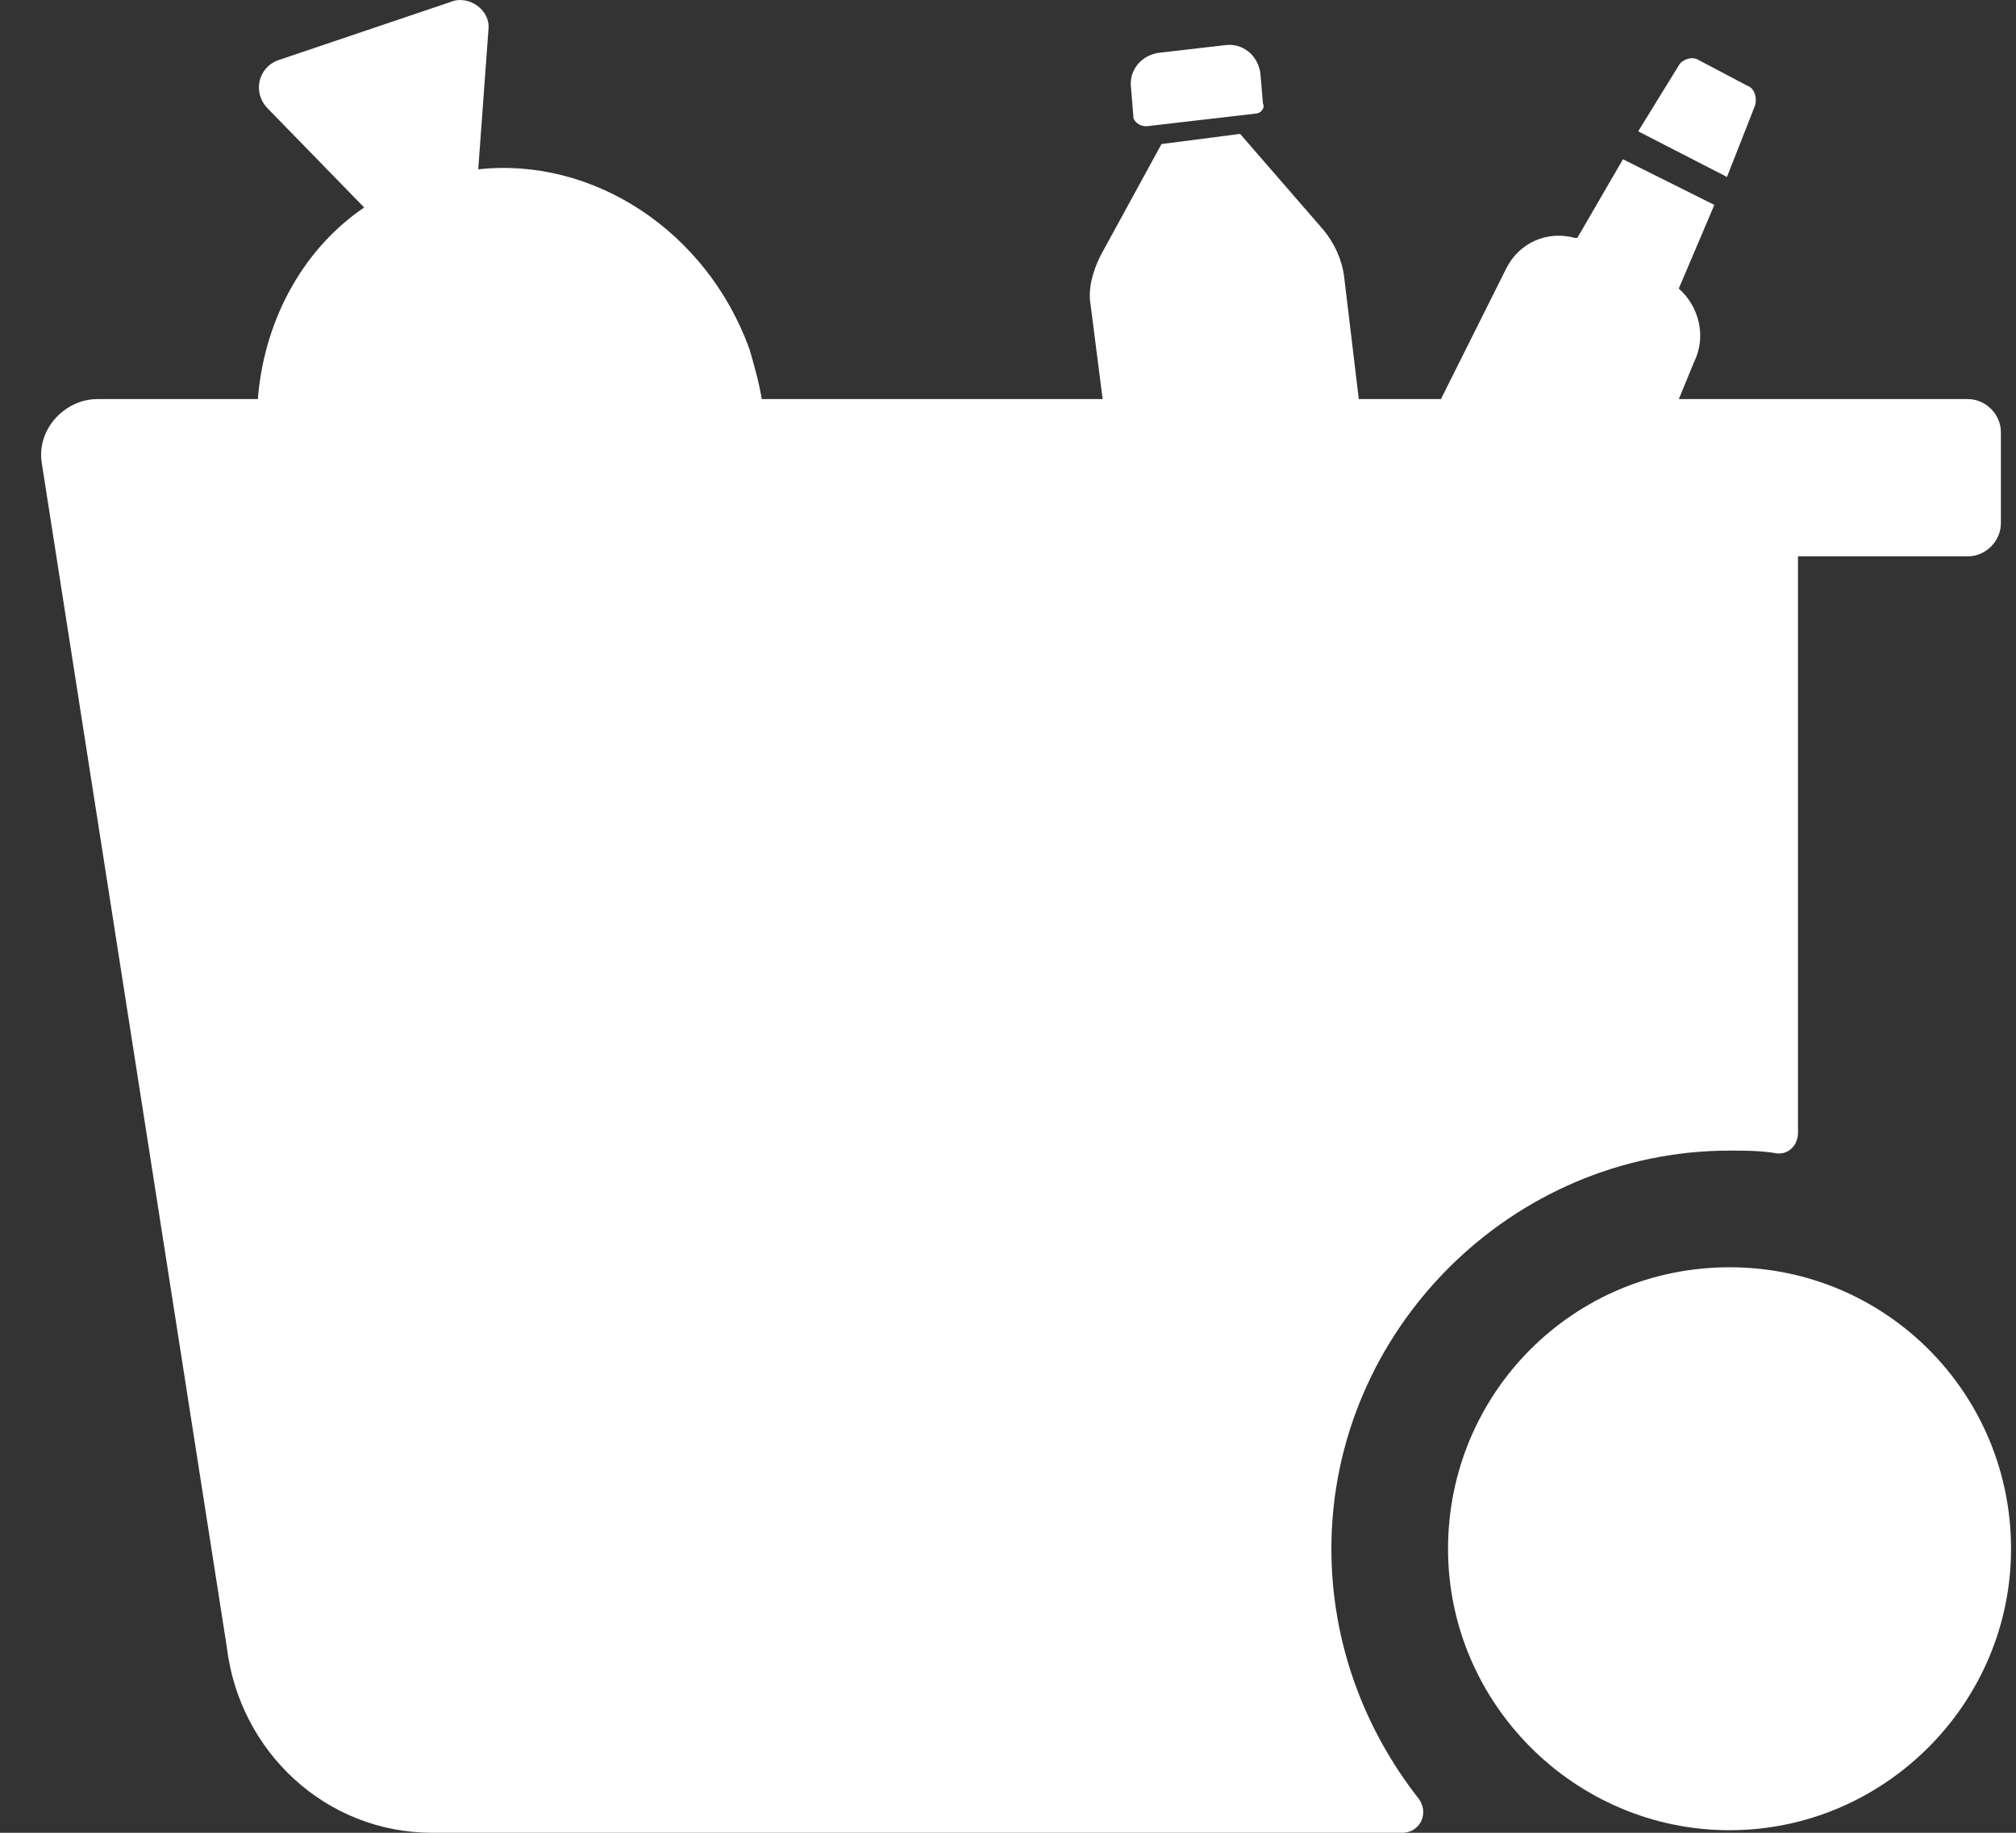 <?xml version="1.0" encoding="UTF-8"?>
<svg width="22px" height="20px" viewBox="0 0 22 20" version="1.1" xmlns="http://www.w3.org/2000/svg" xmlns:xlink="http://www.w3.org/1999/xlink">
    <rect x="0" y="0" width="22" height="20" fill="#333333" stroke="none"/>
    <!-- Generator: Sketch 61.1 (89650) - https://sketch.com -->
    <title>waste-recovery-icn</title>
    <desc>Created with Sketch.</desc>
    <g id="Page-1" stroke="none" stroke-width="1" fill="none" fill-rule="evenodd">
        <g id="waste-recovery-icn" fill="#FFFFFF" fill-rule="nonzero">
            <path d="M2.811,4.395 L8.319,4.395 C8.291,4.201 8.236,4.007 8.18,3.813 C7.71,2.513 6.464,1.71 5.219,1.848 L5.33,0.326 C5.357,0.105 5.108,-0.061 4.915,0.022 L3.033,0.658 C2.811,0.741 2.756,1.018 2.922,1.184 L3.974,2.264 C3.282,2.734 2.867,3.536 2.811,4.395 L2.811,4.395 Z" id="Path"></path>
            <path d="M14.833,4.395 L14.667,3.011 C14.64,2.817 14.557,2.651 14.446,2.513 L13.533,1.461 L12.675,1.572 L12.01,2.789 C11.927,2.955 11.872,3.149 11.9,3.315 L12.038,4.395 L14.833,4.395 Z" id="Path"></path>
            <path d="M12.509,1.378 L13.699,1.24 C13.754,1.24 13.809,1.184 13.782,1.129 L13.754,0.797 C13.726,0.603 13.56,0.465 13.366,0.493 L12.647,0.576 C12.453,0.603 12.315,0.769 12.343,0.963 L12.37,1.295 C12.398,1.35 12.453,1.378 12.509,1.378 L12.509,1.378 Z" id="Path"></path>
            <path d="M19.15,1.157 C19.178,1.074 19.15,0.963 19.067,0.935 L18.542,0.658 C18.459,0.603 18.348,0.658 18.32,0.714 L17.877,1.433 L18.846,1.931 L19.15,1.157 Z" id="Path"></path>
            <path d="M18.486,3.952 C18.625,3.675 18.542,3.343 18.32,3.149 L18.708,2.236 L17.711,1.738 L17.213,2.596 L17.186,2.596 C16.881,2.513 16.577,2.651 16.438,2.928 L15.691,4.422 L18.293,4.422 L18.486,3.952 Z" id="Path"></path>
            <path d="M18.874,13.829 C17.158,13.829 15.802,15.212 15.802,16.901 C15.802,18.589 17.186,19.972 18.874,19.972 C20.562,19.972 21.946,18.589 21.946,16.901 C21.946,15.212 20.589,13.829 18.874,13.829 L18.874,13.829 Z" id="Path"></path>
            <path d="M19.372,12.583 C19.51,12.611 19.621,12.5 19.621,12.362 L19.621,6.071 L21.475,6.071 C21.669,6.071 21.835,5.905 21.835,5.711 L21.835,4.715 C21.835,4.521 21.669,4.355 21.475,4.355 L1.064,4.355 C0.704,4.355 0.4,4.687 0.455,5.047 L2.476,17.98 C2.614,19.115 3.555,20 4.717,20 L15.304,20 C15.497,20 15.608,19.779 15.47,19.613 C14.888,18.865 14.529,17.924 14.529,16.901 C14.529,14.521 16.494,12.556 18.874,12.556 C19.04,12.556 19.206,12.556 19.372,12.583 Z" id="Path"></path>
        </g>
    </g>
</svg>